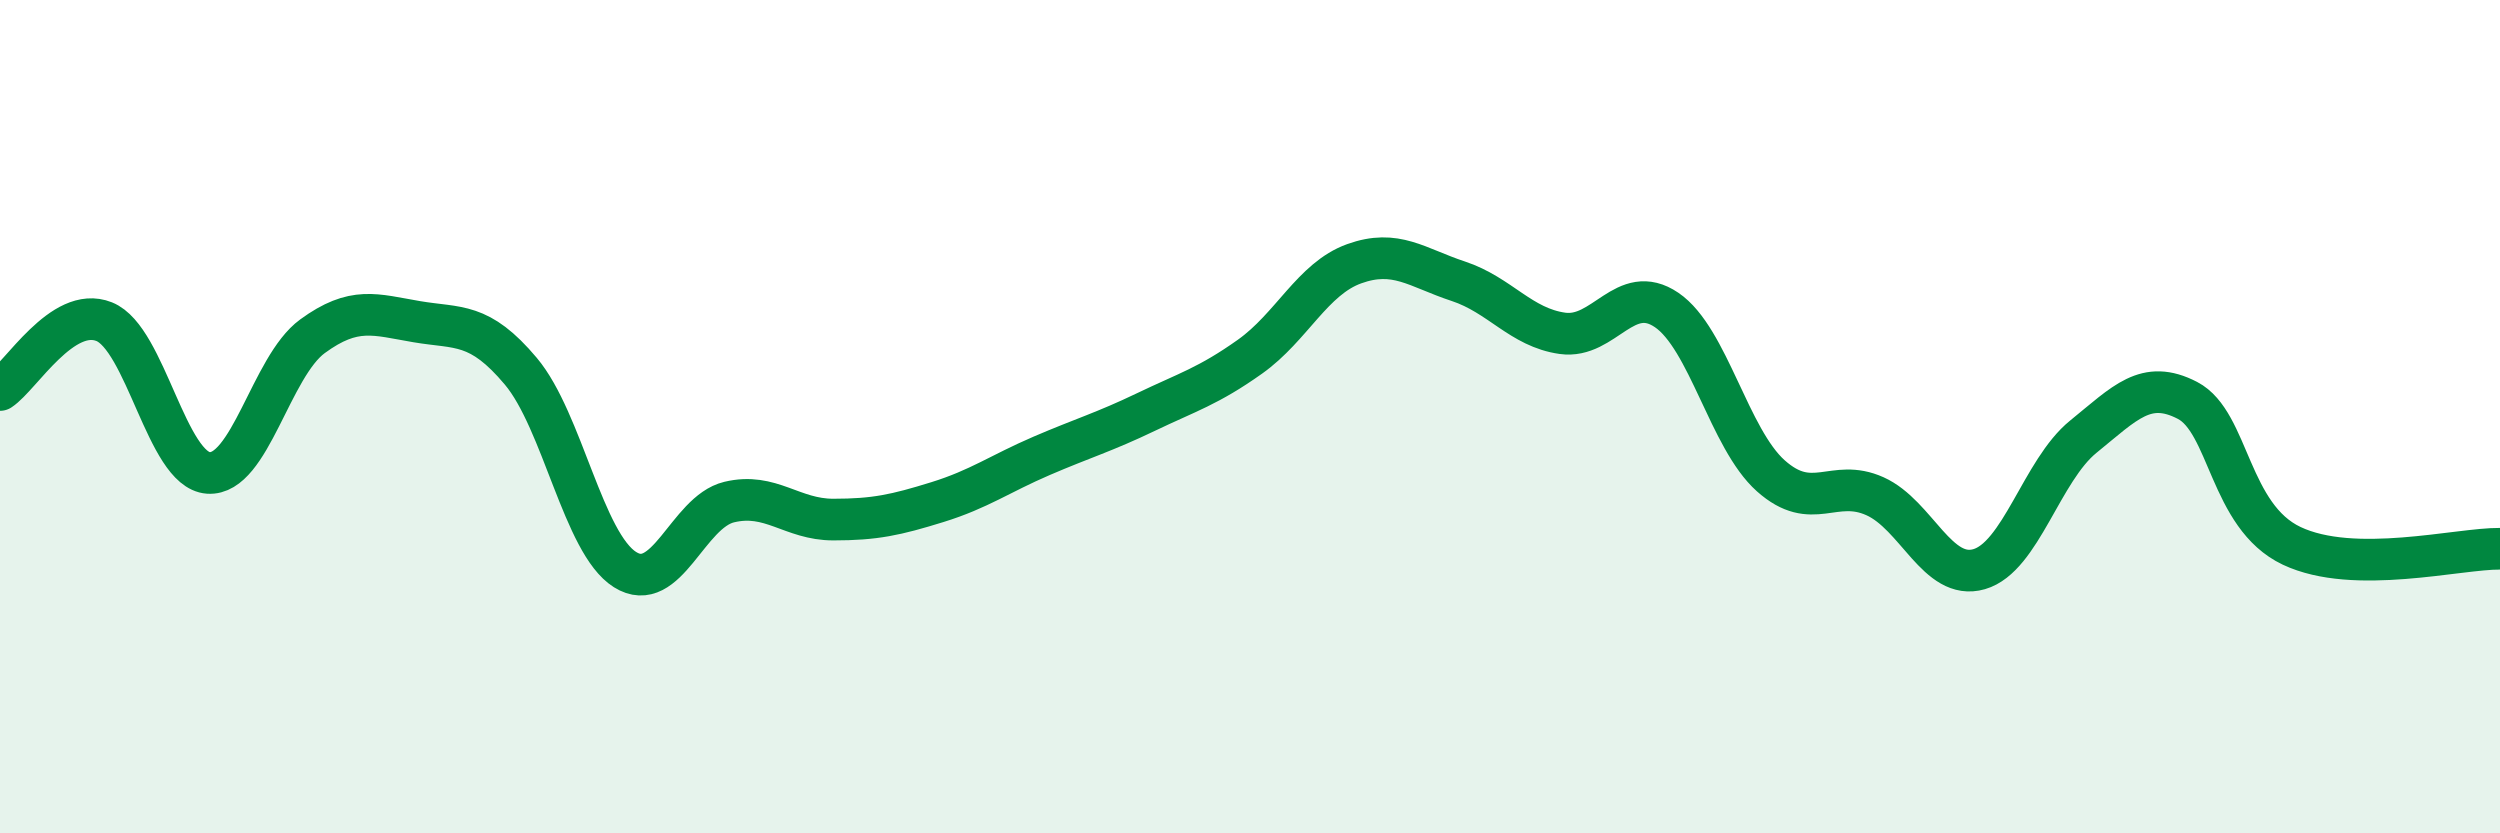 
    <svg width="60" height="20" viewBox="0 0 60 20" xmlns="http://www.w3.org/2000/svg">
      <path
        d="M 0,9.36 C 0.5,9.03 1.5,7.32 2.5,7.72 C 3.5,8.12 4,11.28 5,11.35 C 6,11.42 6.5,8.8 7.5,8.07 C 8.5,7.34 9,7.55 10,7.72 C 11,7.89 11.5,7.72 12.5,8.91 C 13.5,10.1 14,13.04 15,13.67 C 16,14.3 16.5,12.29 17.5,12.05 C 18.5,11.81 19,12.47 20,12.47 C 21,12.47 21.5,12.36 22.5,12.05 C 23.5,11.74 24,11.37 25,10.94 C 26,10.51 26.5,10.37 27.5,9.89 C 28.5,9.41 29,9.27 30,8.56 C 31,7.85 31.5,6.69 32.5,6.33 C 33.5,5.97 34,6.42 35,6.75 C 36,7.08 36.5,7.86 37.5,8 C 38.5,8.14 39,6.76 40,7.44 C 41,8.12 41.5,10.53 42.5,11.42 C 43.5,12.31 44,11.46 45,11.91 C 46,12.36 46.5,13.95 47.5,13.66 C 48.5,13.37 49,11.29 50,10.48 C 51,9.67 51.5,9.09 52.5,9.61 C 53.5,10.13 53.5,12.39 55,13.1 C 56.5,13.81 59,13.16 60,13.17L60 20L0 20Z"
        fill="#008740"
        opacity="0.1"
        stroke-linecap="round"
        stroke-linejoin="round"
      />
      <path
        d="M 0,9.36 C 0.5,9.03 1.5,7.32 2.5,7.72 C 3.5,8.12 4,11.28 5,11.35 C 6,11.42 6.5,8.8 7.5,8.07 C 8.5,7.34 9,7.55 10,7.72 C 11,7.89 11.5,7.72 12.5,8.91 C 13.5,10.1 14,13.04 15,13.67 C 16,14.3 16.5,12.29 17.5,12.05 C 18.5,11.81 19,12.47 20,12.47 C 21,12.47 21.5,12.36 22.5,12.05 C 23.5,11.74 24,11.37 25,10.94 C 26,10.51 26.5,10.37 27.5,9.89 C 28.5,9.41 29,9.27 30,8.56 C 31,7.85 31.5,6.69 32.5,6.33 C 33.5,5.97 34,6.42 35,6.75 C 36,7.08 36.5,7.86 37.5,8 C 38.5,8.14 39,6.76 40,7.44 C 41,8.12 41.5,10.53 42.5,11.42 C 43.5,12.31 44,11.46 45,11.91 C 46,12.36 46.5,13.95 47.5,13.66 C 48.5,13.37 49,11.29 50,10.48 C 51,9.67 51.5,9.09 52.5,9.61 C 53.5,10.13 53.5,12.39 55,13.1 C 56.5,13.81 59,13.16 60,13.17"
        stroke="#008740"
        stroke-width="1"
        fill="none"
        stroke-linecap="round"
        stroke-linejoin="round"
      />
    </svg>
  